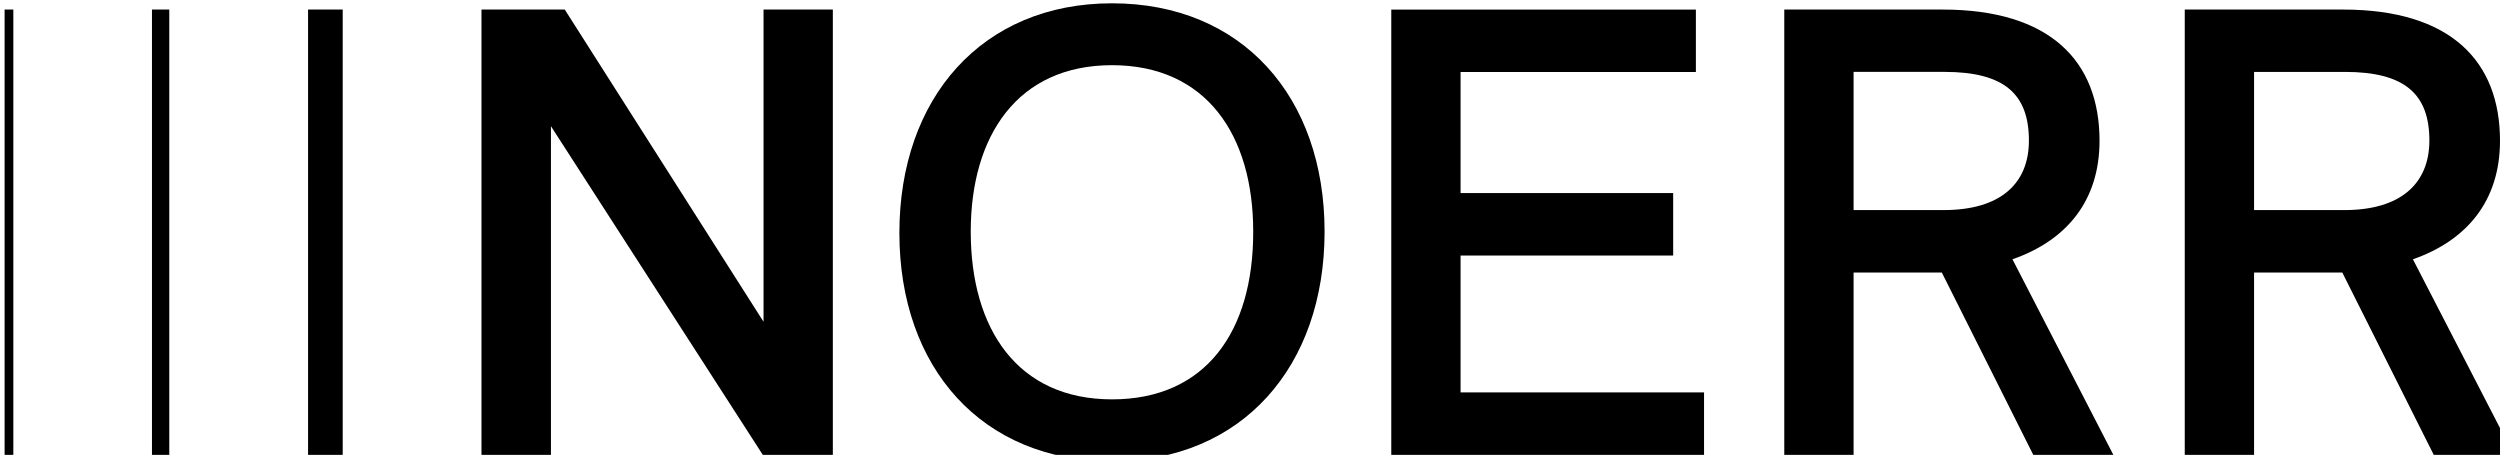 <?xml version="1.0" encoding="UTF-8"?>
<svg xmlns="http://www.w3.org/2000/svg" viewBox="0 0 202.119 36.773" width="202.119" height="36.773">
  <g class="logo-fallback" fill="currentColor">
    <path d="M13.687.773h-1.401v36h1.4v-36z"/>
    <path d="M1.078.773H.372v36h.706v-36z"/>
    <path d="M27.707.773h-2.801v36h2.801v-36z"/>
    <path d="M61.73 26.013L45.66.773h-6.733v36h5.615v-26.57l17.129 26.57h5.662v-36H61.73v25.24z"/>
    <path d="M89.9.267c-10.5 0-17.187 7.652-17.187 18.565s6.675 18.46 17.188 18.46c10.513 0 17.188-7.653 17.188-18.566S100.414.267 89.9.267zm0 32.02c-7.651 0-11.418-5.709-11.418-13.56C78.482 10.98 82.26 5.27 89.9 5.27c7.593 0 11.419 5.604 11.419 13.456.012 8.052-3.814 13.562-11.42 13.562z"/>
    <path d="M118.084 20.657h17.188v-5.05h-17.188V5.823h19.024V.774h-24.627v36h25.287v-5.051h-19.684V20.657z"/>
    <path d="M169.742 11.38c0-6.428-3.98-10.607-12.691-10.607h-12.797v36h5.604V22.034h7.134l7.393 14.74h6.475l-8.158-15.811c4.391-1.53 7.04-4.744 7.04-9.583zm-12.597 5.604h-7.287V5.812h7.346c4.838 0 6.828 1.79 6.828 5.556 0 3.473-2.296 5.616-6.887 5.616z"/>
    <path d="M195.079 20.963c4.38-1.53 7.04-4.744 7.04-9.583 0-6.428-3.98-10.607-12.69-10.607h-12.797v36h5.604V22.034h7.134l7.393 14.74h6.475l-8.159-15.811zm-5.556-3.98h-7.287V5.813h7.346c4.838 0 6.828 1.79 6.828 5.556-.012 3.473-2.308 5.616-6.887 5.616z"/>
  </g>
</svg>